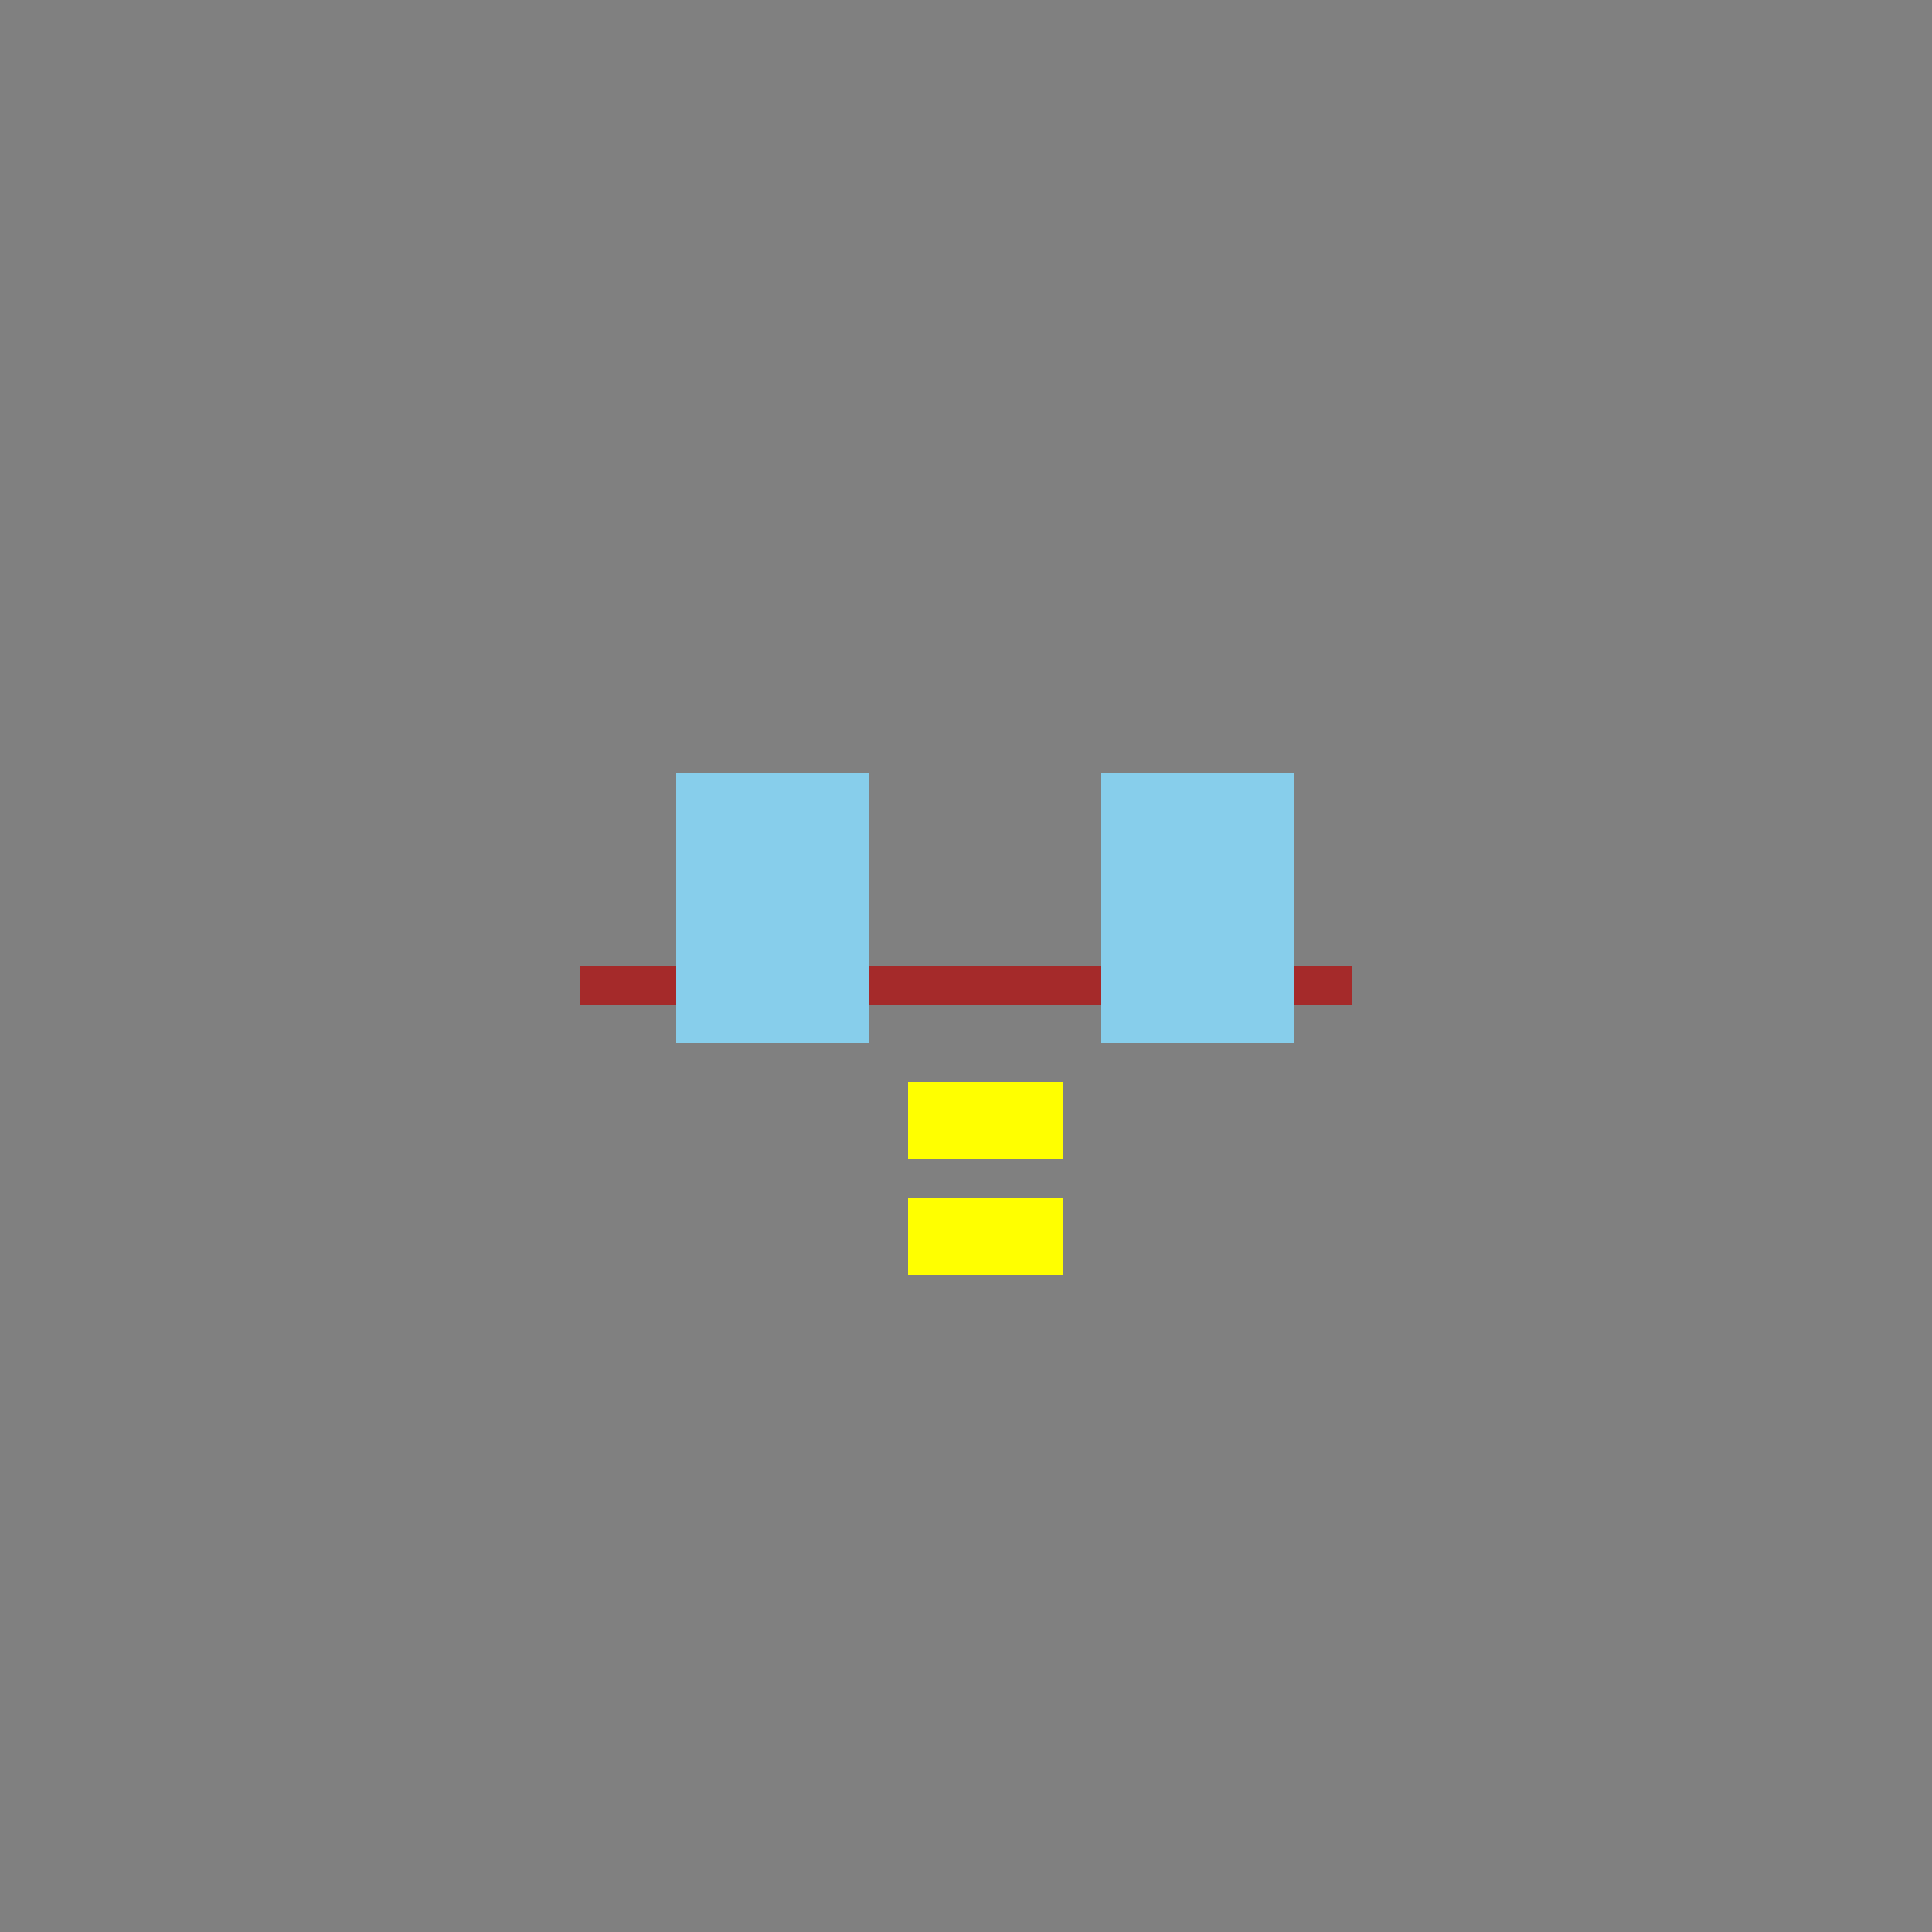 <!--

Generated by DrawGPT.
Free, open source, AI generated images in SVG, PNG, and HTML Canvas format.
https://drawgpt.ai

Created: 2024-02-08T15:28:44.304Z
Link: https://drawgpt.ai/prompt/161881/

-->
<svg xmlns="http://www.w3.org/2000/svg" xmlns:xlink="http://www.w3.org/1999/xlink" width="500" height="500"><rect width="100%" height="100%" fill="#808080" stroke="none"/><defs/><g><rect fill="brown" stroke="none" x="150" y="250" width="200" height="10"/><rect fill="skyblue" stroke="none" x="175" y="200" width="50" height="70"/><rect fill="skyblue" stroke="none" x="285" y="200" width="50" height="70"/><rect fill="yellow" stroke="none" x="235" y="280" width="40" height="20"/><rect fill="yellow" stroke="none" x="235" y="310" width="40" height="20"/></g></svg>